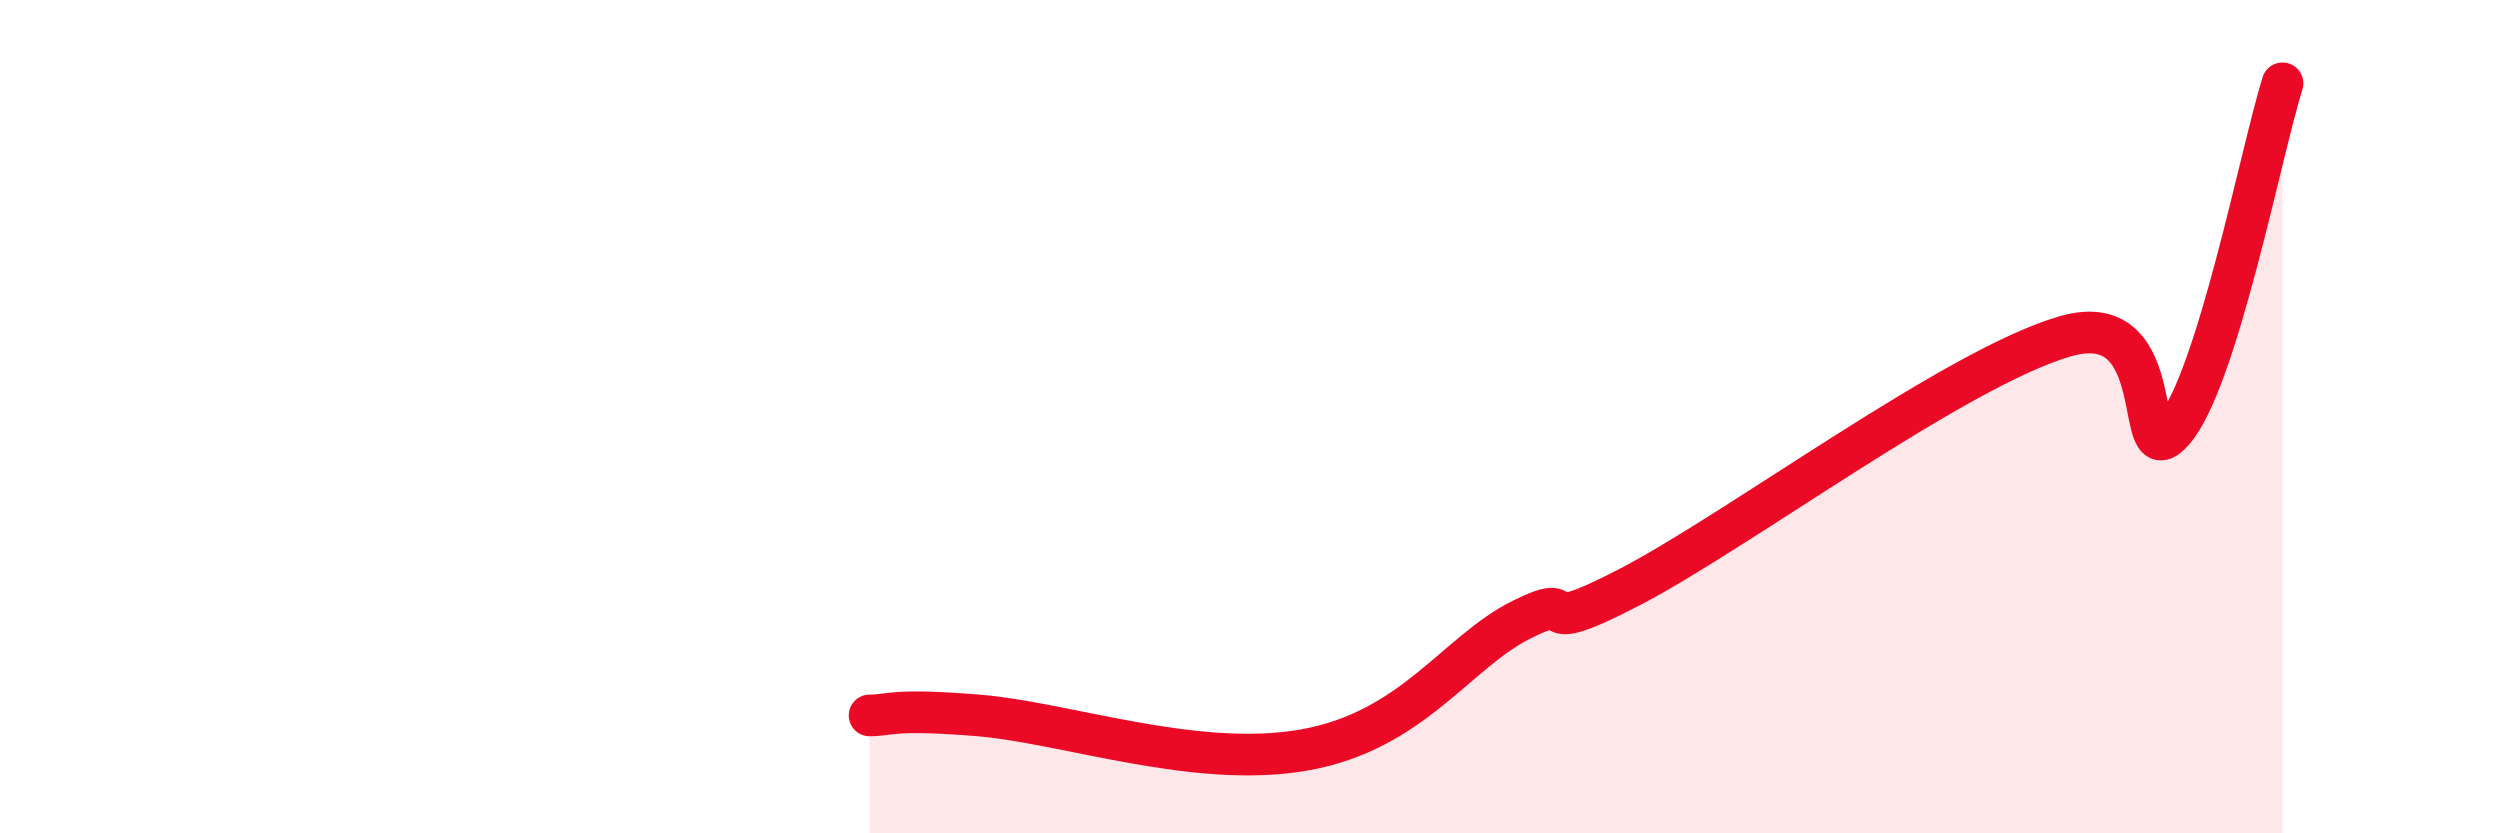 
    <svg width="60" height="20" viewBox="0 0 60 20" xmlns="http://www.w3.org/2000/svg">
      <path
        d="M 20.87,17.17 C 21.39,17.17 21.39,17 23.48,17.17 C 25.57,17.34 28.69,18.46 31.3,18 C 33.91,17.54 34.95,15.65 36.52,14.87 C 38.09,14.09 36.52,15.44 39.13,14.08 C 41.74,12.72 46.96,8.82 49.57,8.07 C 52.18,7.32 51.13,11.54 52.17,10.33 C 53.21,9.12 54.26,3.67 54.78,2L54.78 20L20.87 20Z"
        fill="#EB0A25"
        opacity="0.1"
        stroke-linecap="round"
        stroke-linejoin="round"
      />
      <path
        d="M 20.87,17.17 C 21.39,17.17 21.39,17 23.48,17.17 C 25.57,17.34 28.69,18.46 31.3,18 C 33.91,17.54 34.95,15.65 36.52,14.87 C 38.09,14.09 36.52,15.44 39.13,14.08 C 41.74,12.72 46.96,8.82 49.57,8.07 C 52.18,7.32 51.13,11.54 52.17,10.33 C 53.21,9.12 54.26,3.67 54.78,2"
        stroke="#EB0A25"
        stroke-width="1"
        fill="none"
        stroke-linecap="round"
        stroke-linejoin="round"
      />
    </svg>
  